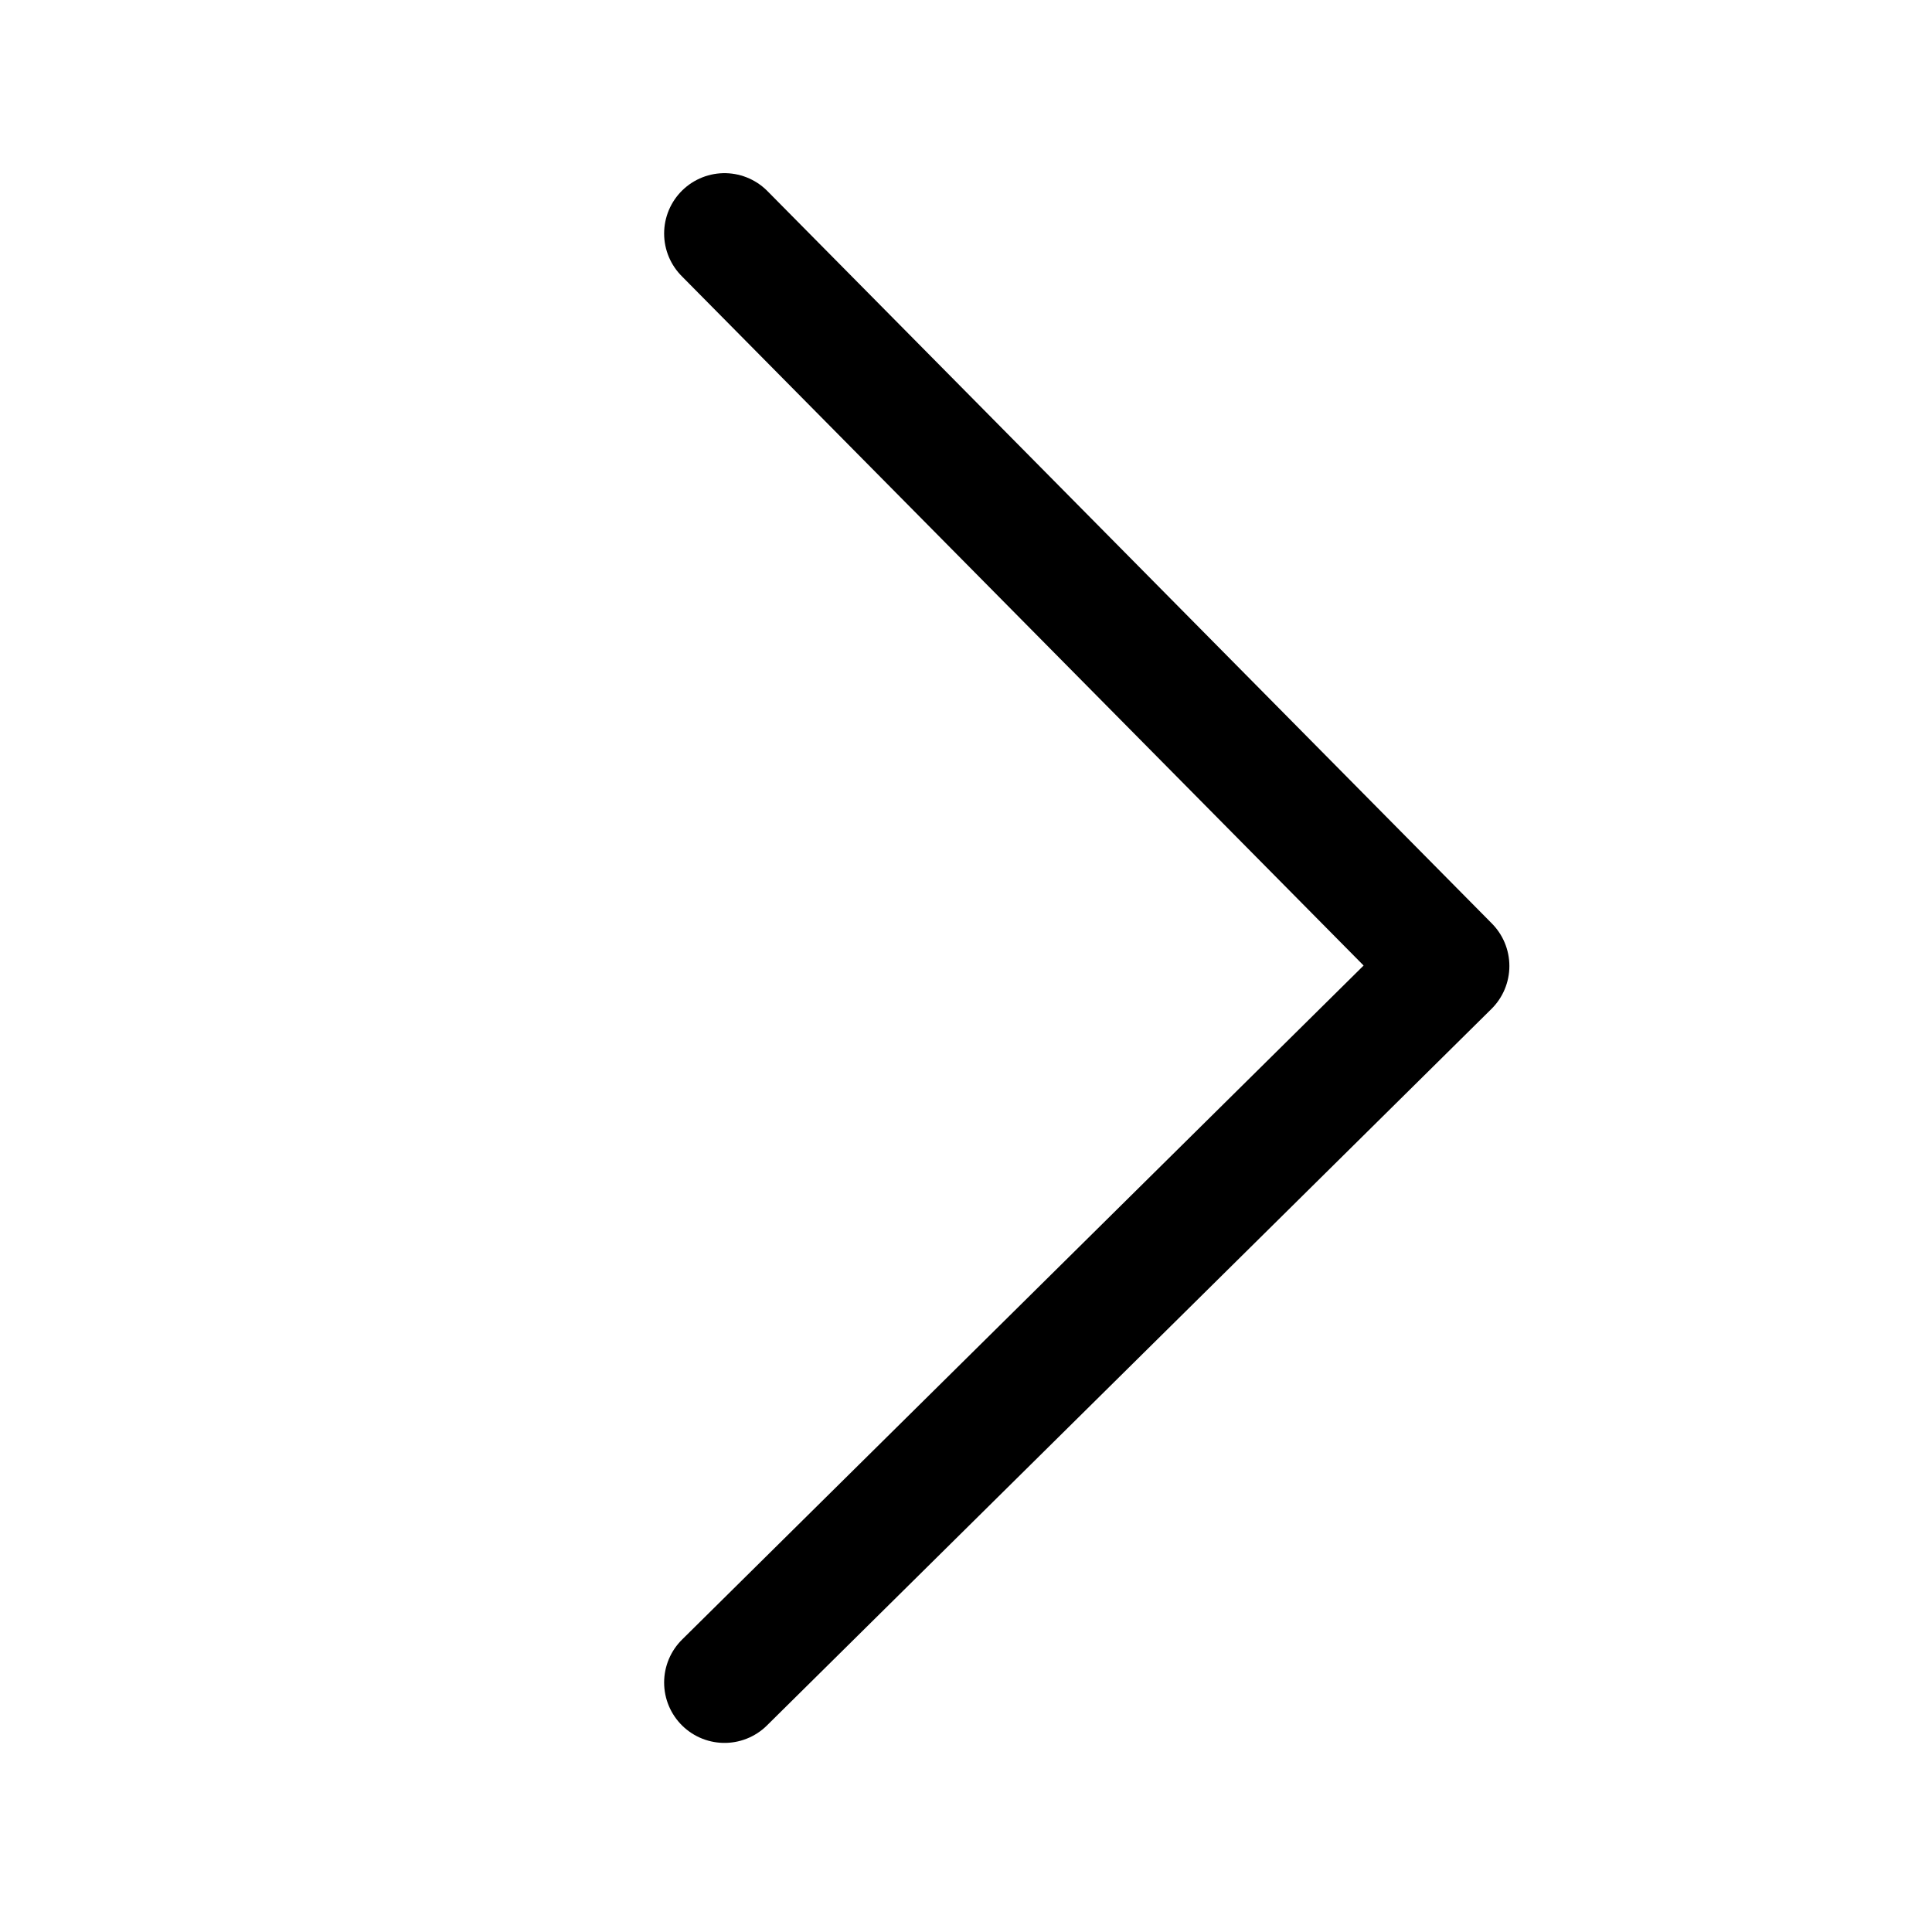 <svg xmlns="http://www.w3.org/2000/svg" width="16" height="16" fill="none"><path stroke="color(display-p3 .126 .157 .2)" stroke-linecap="round" stroke-linejoin="round" d="M6 1.934 12 8l-6 5.934"/></svg>